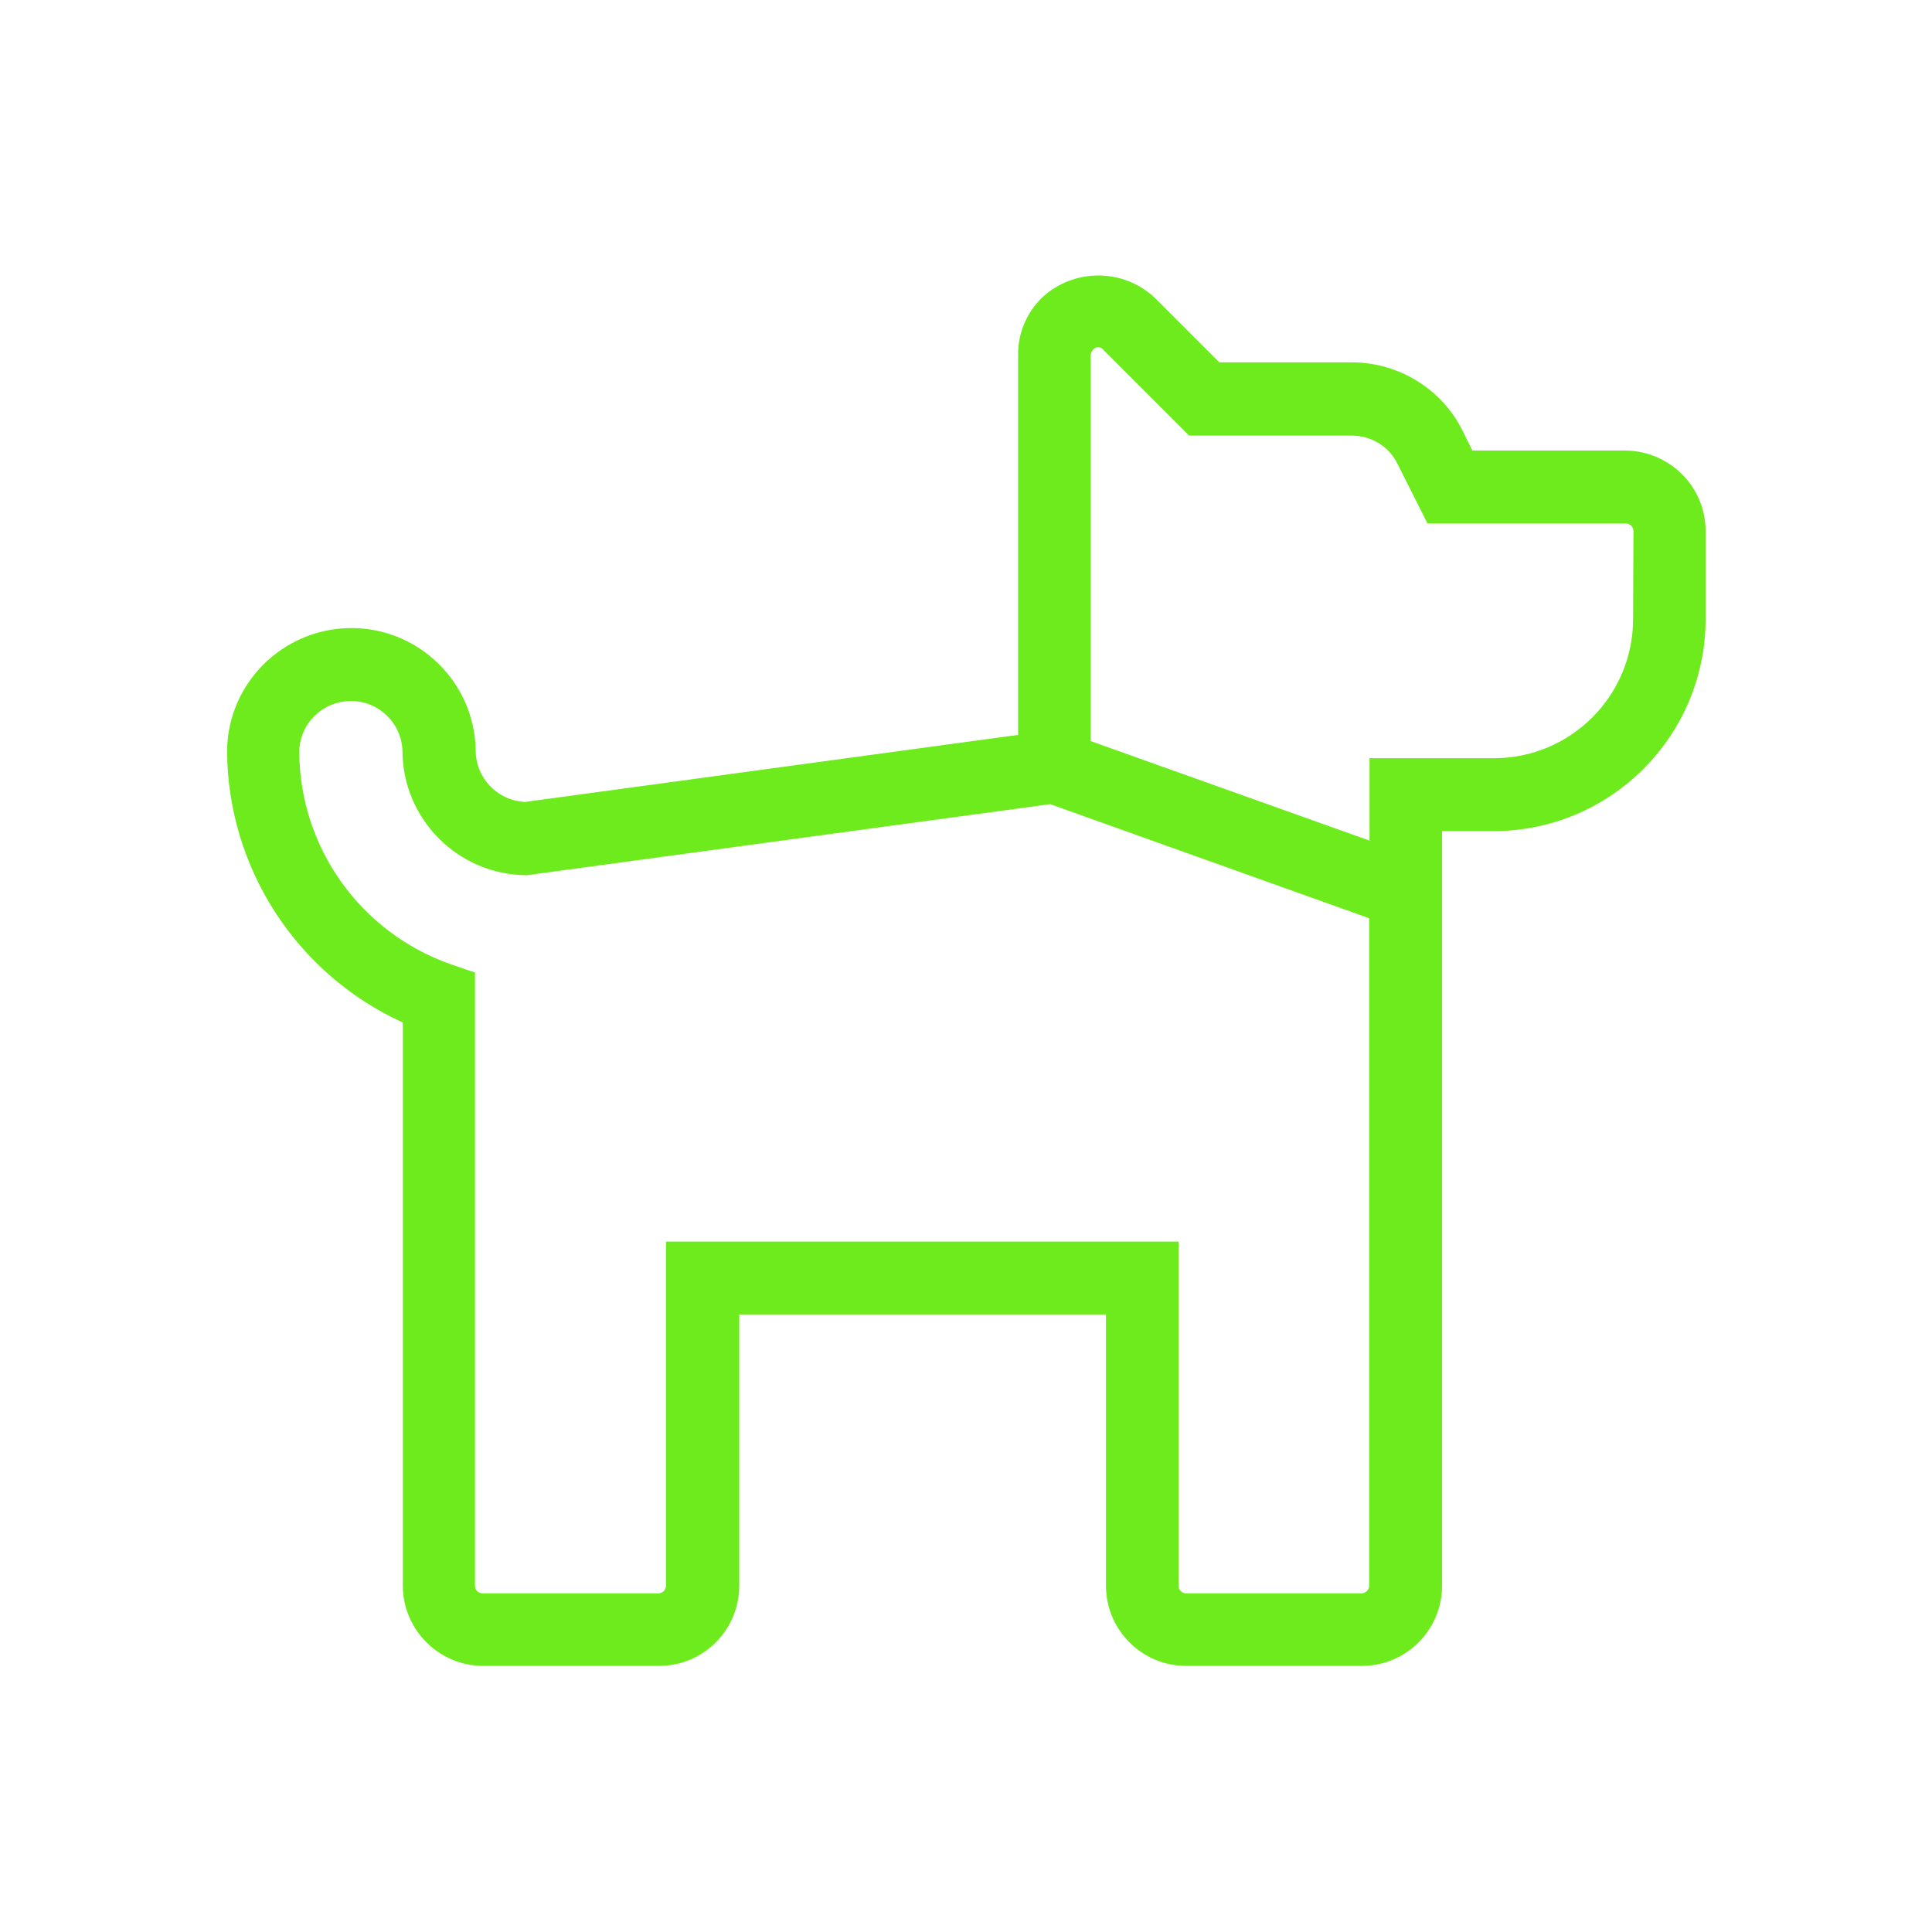 <?xml version="1.0" encoding="utf-8"?>
<!-- Generator: Adobe Illustrator 25.0.1, SVG Export Plug-In . SVG Version: 6.00 Build 0)  -->
<svg version="1.1" id="Calque_1" xmlns="http://www.w3.org/2000/svg" xmlns:xlink="http://www.w3.org/1999/xlink" x="0px" y="0px"
	 viewBox="0 0 53 53" style="enable-background:new 0 0 53 53;" xml:space="preserve">
<style type="text/css">
	.st0{fill:#6EEB1D;}
</style>
<path id="Tracé_796" class="st0" d="M44.59,12.36h-4.2l-0.26-0.53c-0.57-1.16-1.76-1.89-3.05-1.89h-3.63l-1.76-1.76
	c-0.87-0.83-2.25-0.83-3.12,0c-0.41,0.41-0.65,0.97-0.64,1.56v10.42l-13.53,1.84c-0.76-0.04-1.36-0.67-1.35-1.43
	c-0.04-1.88-1.6-3.38-3.48-3.34c-1.84,0.04-3.32,1.53-3.34,3.36c0.01,3.21,1.9,6.13,4.82,7.46v15.44c0,1.22,0.99,2.21,2.21,2.21l0,0
	h4.82c1.22,0,2.2-0.99,2.2-2.2v-7.44h10.06v7.44c0,1.22,0.99,2.2,2.2,2.2h4.82c1.22,0,2.2-0.99,2.2-2.2v-20.7h1.41
	c3.21,0,5.82-2.61,5.82-5.82v-2.41C46.79,13.36,45.81,12.37,44.59,12.36z M37.56,43.5c0,0.11-0.09,0.2-0.2,0.21h-4.82
	c-0.11,0-0.21-0.09-0.21-0.21v-9.44H18.27v9.44c0,0.11-0.09,0.21-0.21,0.21h-4.82c-0.11,0-0.2-0.08-0.21-0.19c0,0,0-0.01,0-0.01
	V26.68l-0.67-0.23c-2.47-0.87-4.14-3.2-4.15-5.83c0.01-0.76,0.62-1.37,1.39-1.39h0.03c0.76,0,1.39,0.61,1.41,1.37
	c0.01,1.88,1.53,3.4,3.41,3.41l14.36-1.95l8.75,3.13L37.56,43.5z M44.8,16.98c0,2.11-1.71,3.82-3.82,3.82h-3.41v2.26l-7.65-2.73
	V9.75c0-0.05,0.02-0.11,0.06-0.15c0.06-0.08,0.17-0.1,0.25-0.04c0.02,0.01,0.03,0.03,0.04,0.04l2.35,2.35h4.46
	c0.54,0,1.03,0.3,1.26,0.78l0.82,1.63h5.44c0.11,0,0.21,0.09,0.21,0.21L44.8,16.98z"/>
</svg>
